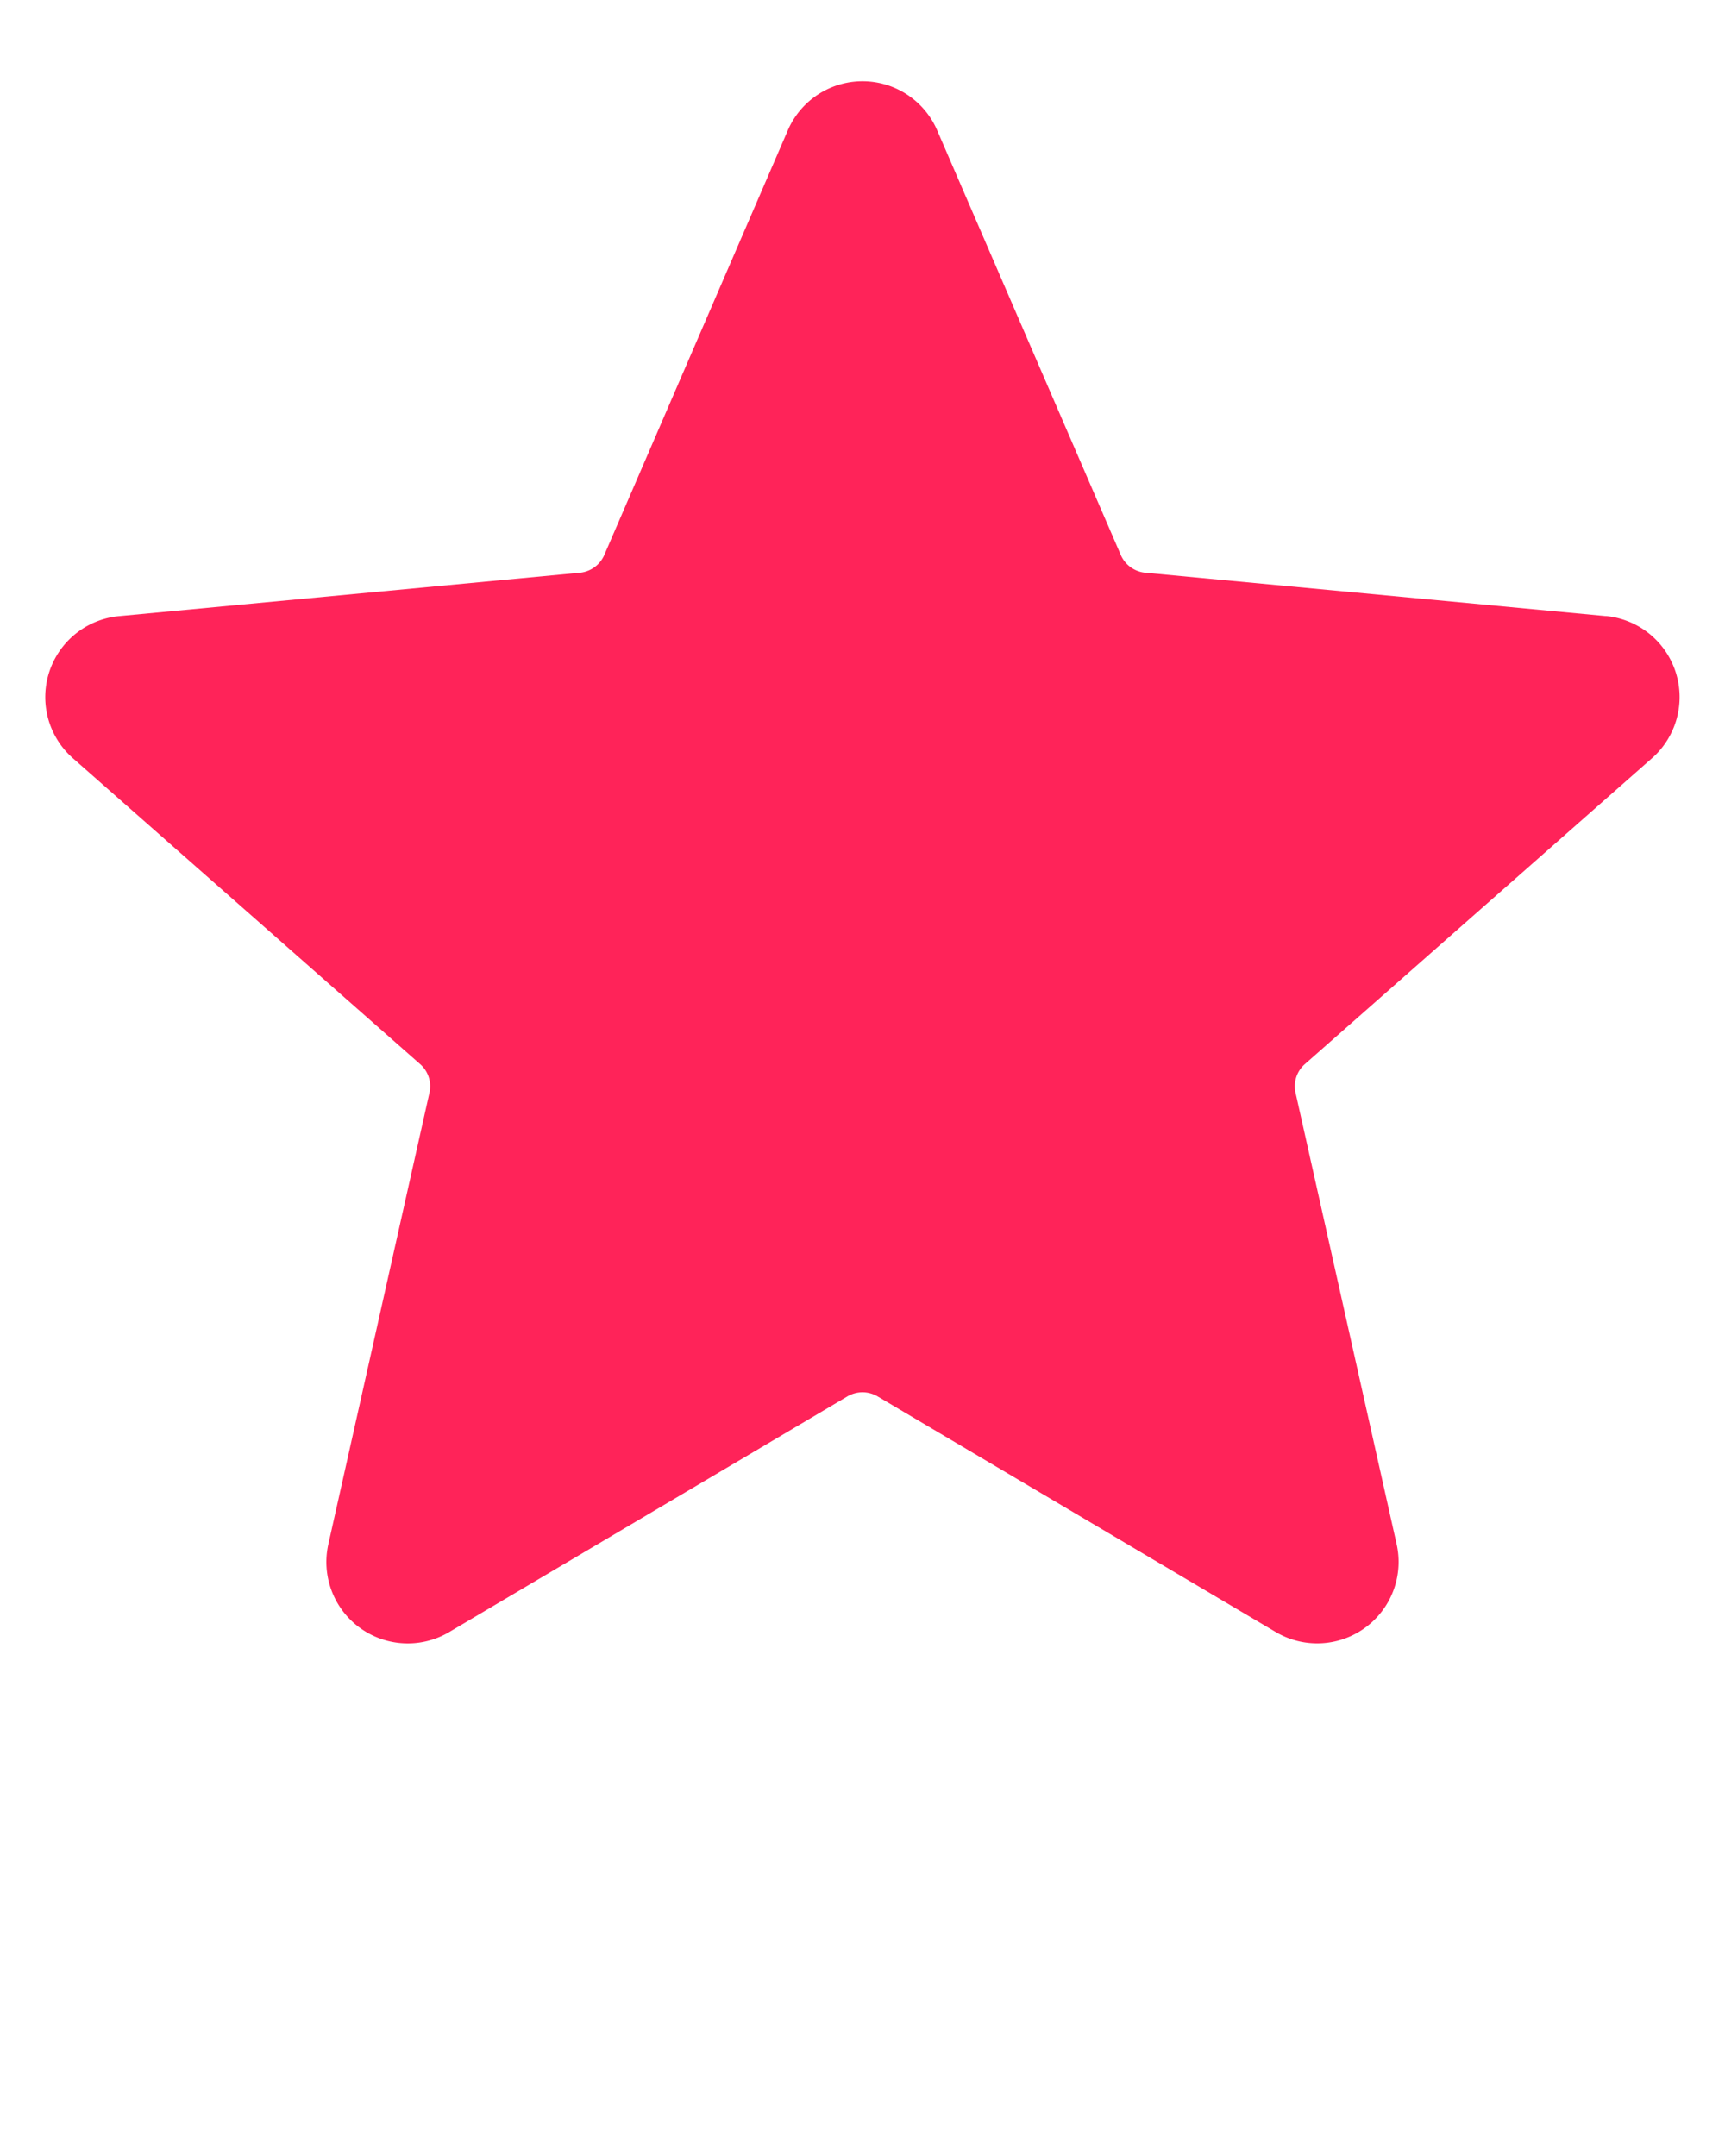 <svg fill="#ff2359" xmlns="http://www.w3.org/2000/svg" data-name="Layer 1" viewBox="0 0 95 118.75" x="0px" y="0px"><defs><style>.cls-1{fill-rule:evenodd;}</style></defs><title>a</title><path class="cls-1" d="M51.622,7.2l10.09,23.337a1.642,1.642,0,0,0,1.393,1.01l25.313,2.384.044,0a4.487,4.487,0,0,1,2.506,7.841L71.89,58.585a1.628,1.628,0,0,0-.533,1.638l5.555,24.81a4.484,4.484,0,0,1-6.672,4.846L48.36,76.929a1.638,1.638,0,0,0-1.72,0L24.76,89.879a4.482,4.482,0,0,1-6.672-4.846l5.555-24.81a1.628,1.628,0,0,0-.533-1.638L4.032,41.778a4.482,4.482,0,0,1,2.55-7.845h0L31.9,31.548a1.642,1.642,0,0,0,1.393-1.01L43.378,7.2a4.48,4.48,0,0,1,8.244,0Z"/></svg>